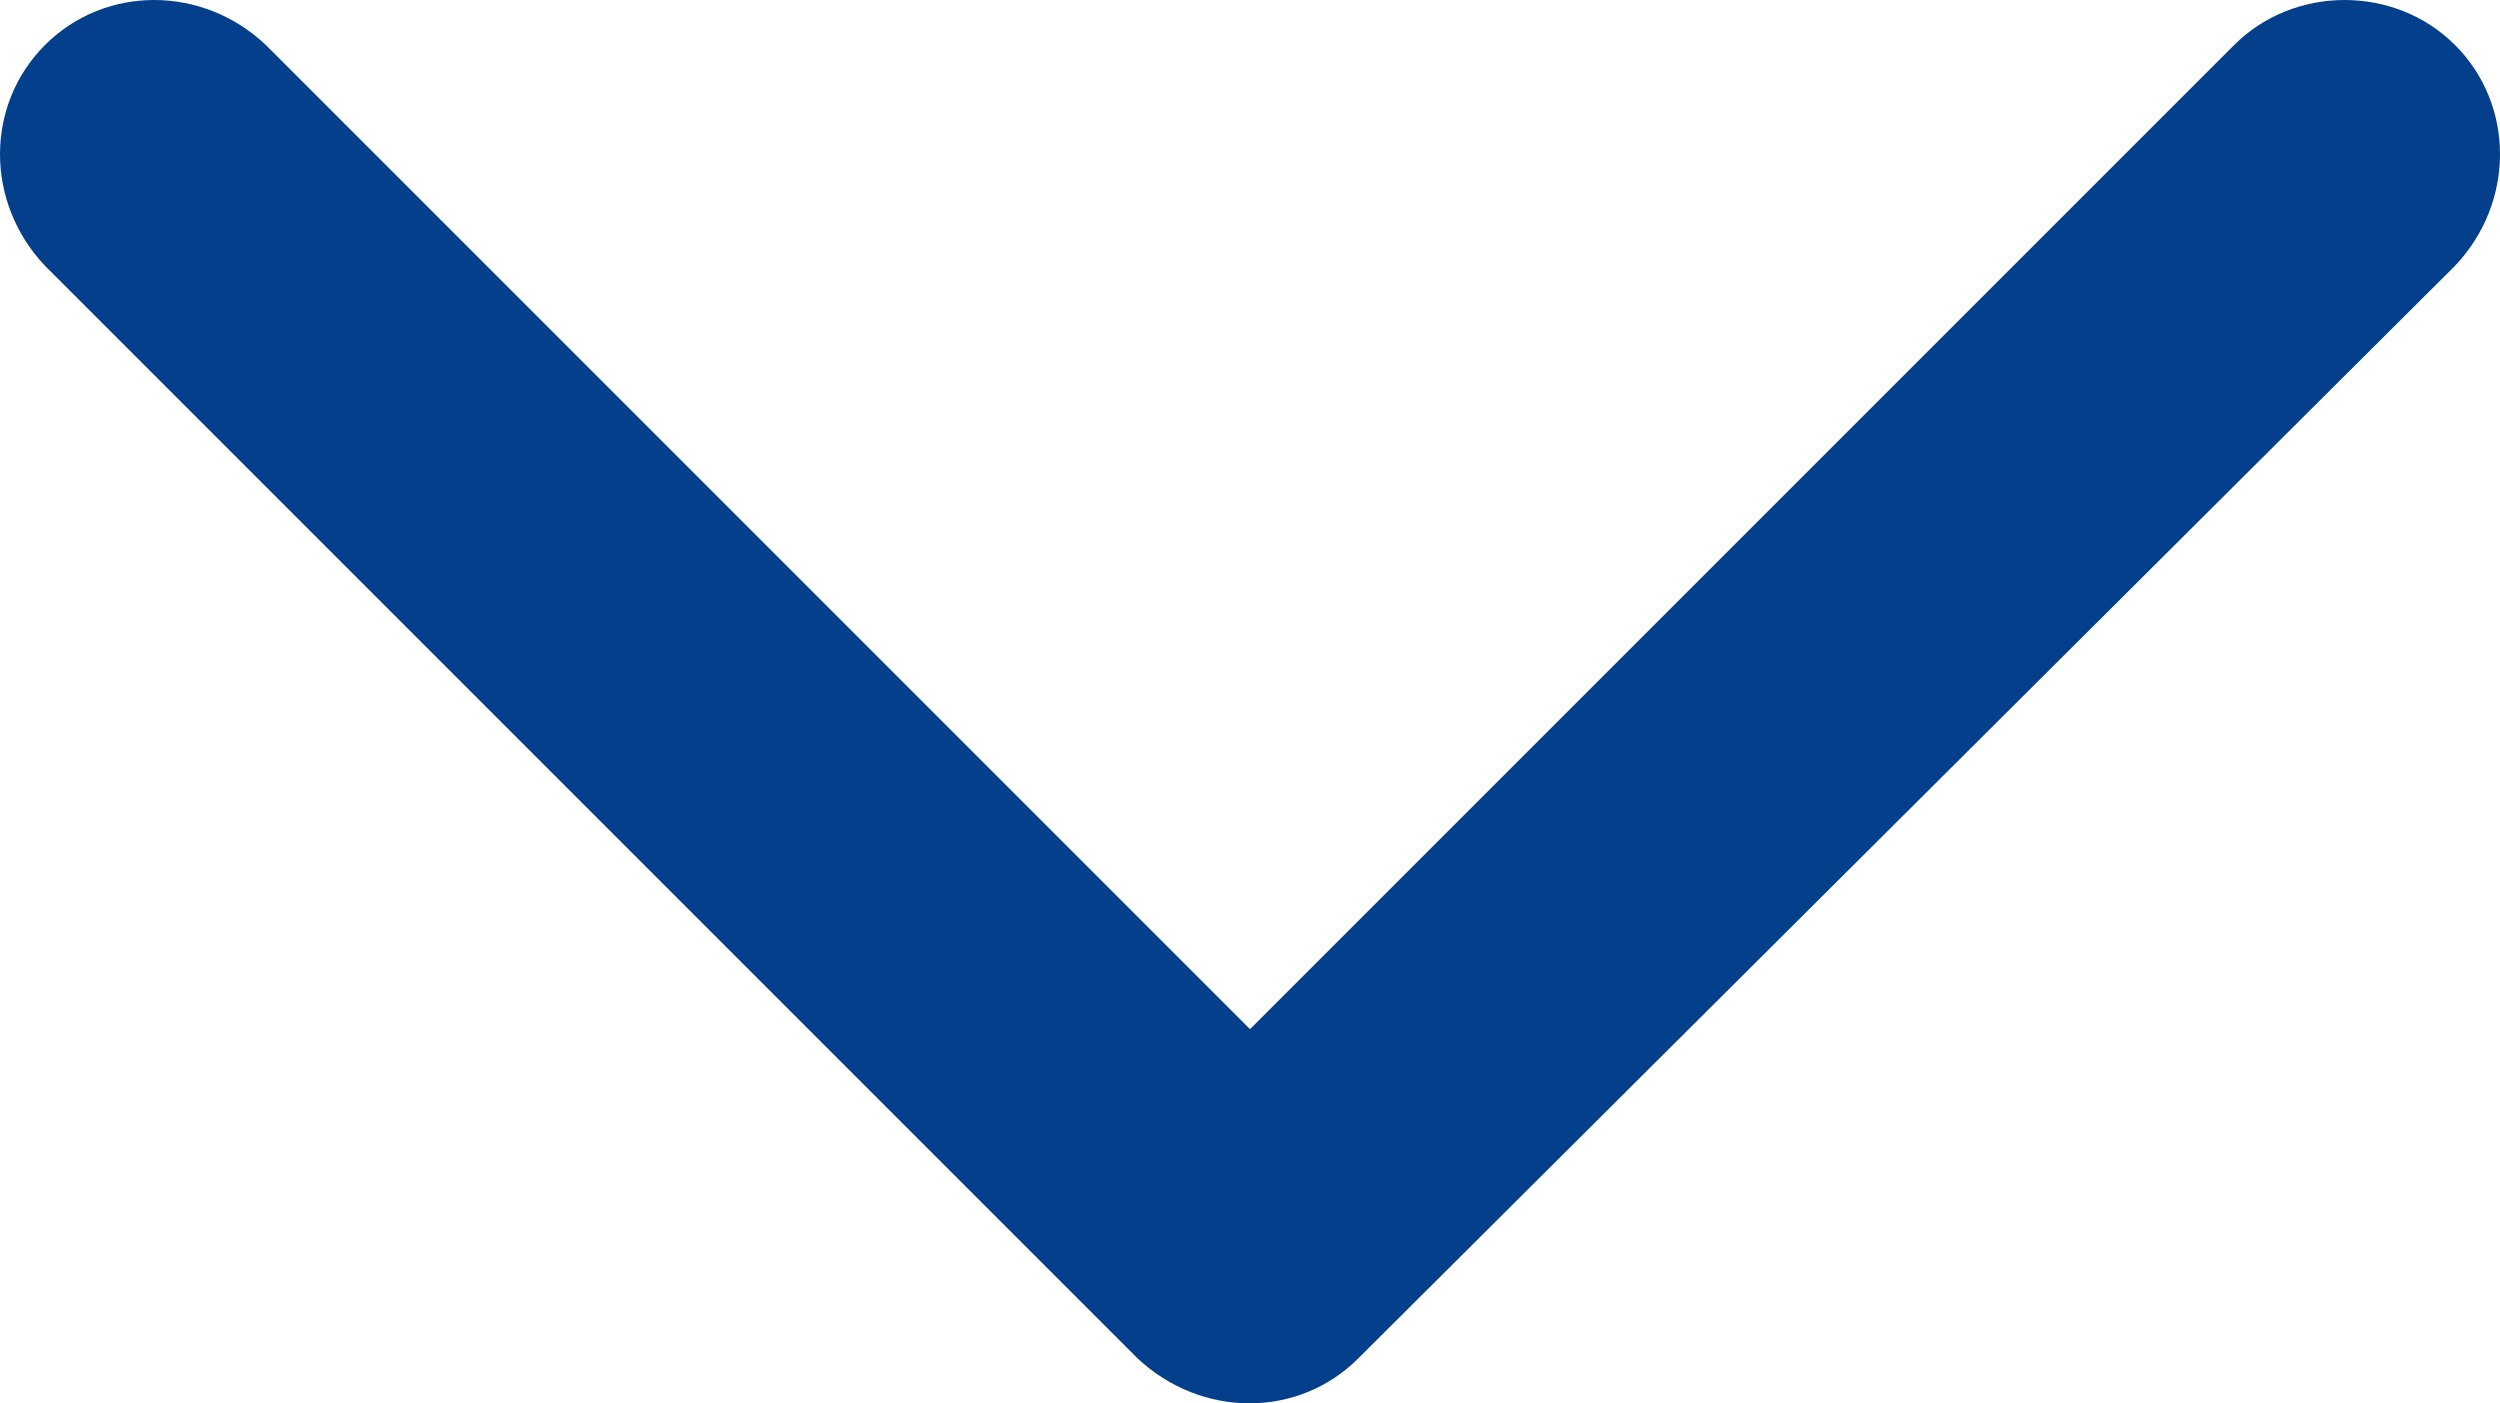 <?xml version="1.0" encoding="utf-8"?>
<!-- Generator: Adobe Illustrator 24.3.0, SVG Export Plug-In . SVG Version: 6.00 Build 0)  -->
<svg version="1.1" id="Livello_1" xmlns="http://www.w3.org/2000/svg" xmlns:xlink="http://www.w3.org/1999/xlink" x="0px" y="0px"
	 viewBox="0 0 300 168.4" style="enable-background:new 0 0 300 168.4;" xml:space="preserve">
<style type="text/css">
	.st0{fill-rule:evenodd;clip-rule:evenodd;fill:#043F8C;}
</style>
<g>
	<path class="st0" d="M163,163L294.6,31.9c7.2-7.6,7.2-19.3,0-26.5s-19.3-7.2-26.5,0L150,123.5L31.9,5.4c-7.6-7.2-19.3-7.2-26.5,0
		s-7.2,18.9,0,26.5L136.5,163C144.2,170.2,155.8,170.2,163,163z"/>
</g>
</svg>
